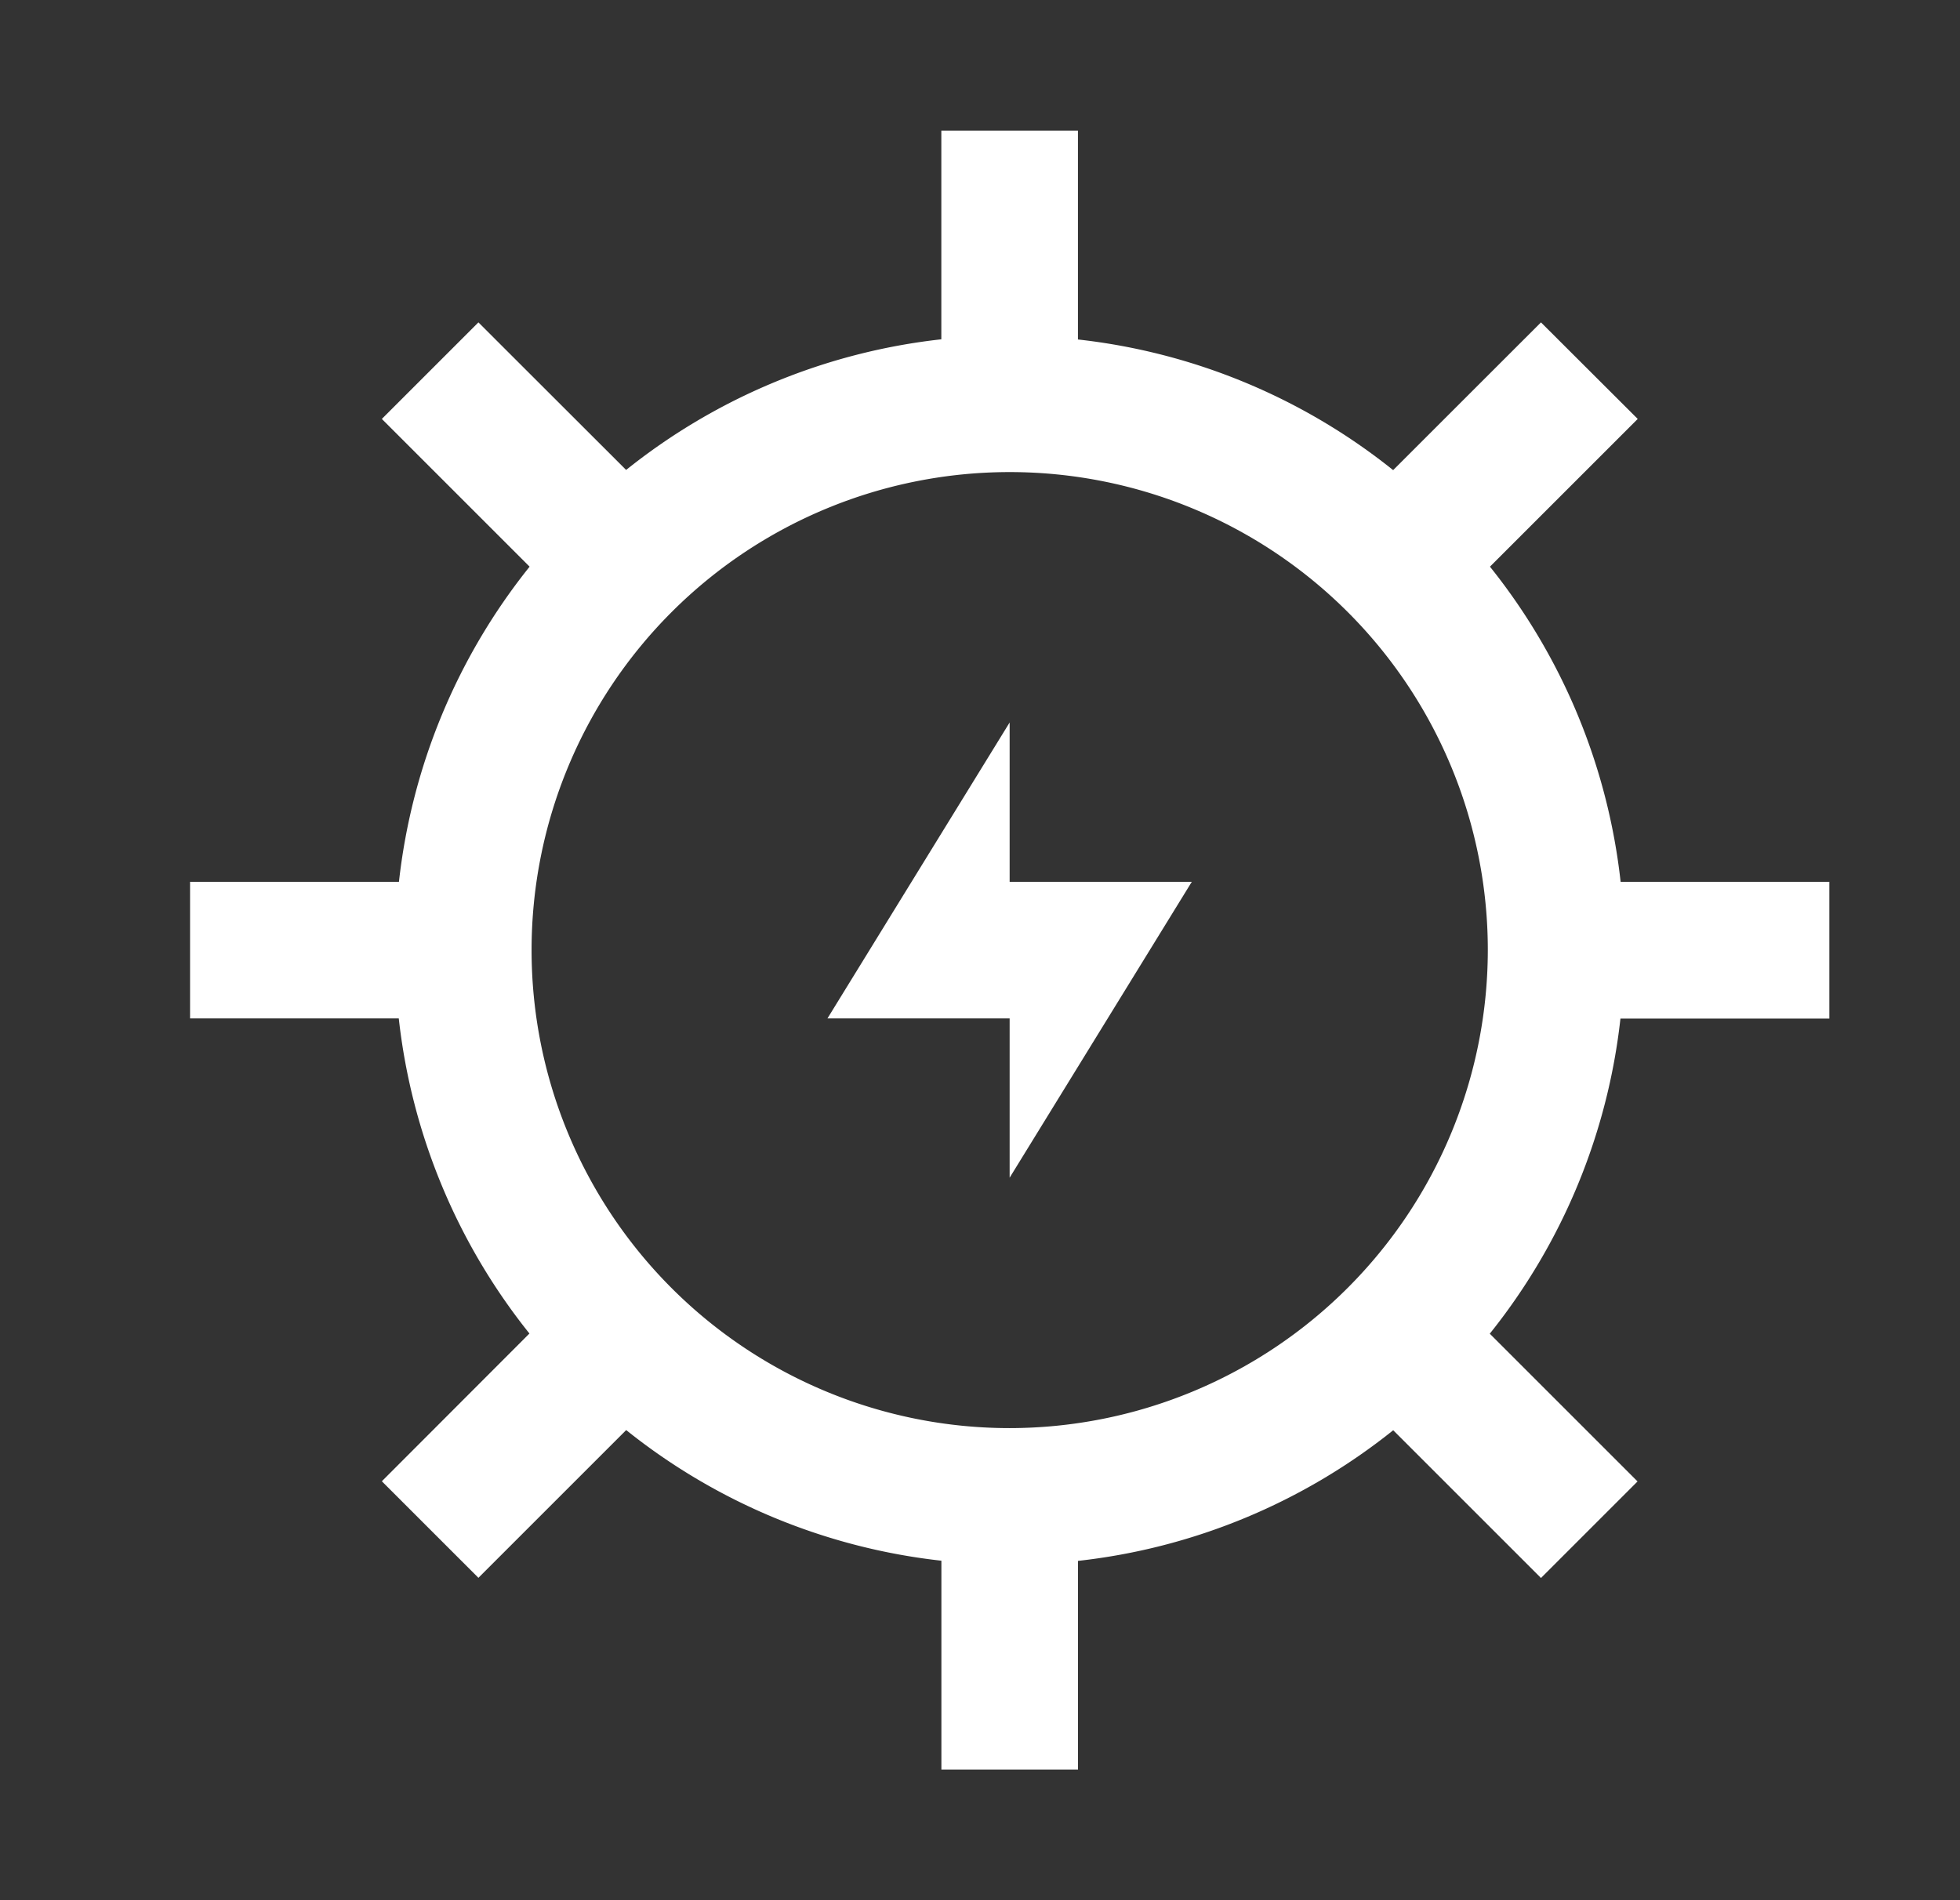 <svg xmlns="http://www.w3.org/2000/svg" xmlns:xlink="http://www.w3.org/1999/xlink" width="33" height="32" viewBox="0 0 33 32">
  <rect x="0" y="0" width="33" height="32" fill="#333333" stroke="none"/>
  <defs>
    <clipPath id="clip-eSig">
      <rect width="33" height="32"/>
    </clipPath>
  </defs>
  <g id="eSig" clip-path="url(#clip-eSig)">
    <g id="solar-energy-power-svgrepo-com" transform="translate(3.2 2.2)">
      <g id="Group_487" data-name="Group 487">
        <g id="Group_486" data-name="Group 486">
          <path id="Path_201" data-name="Path 201" d="M27.6,14.95v-2.3H24.086a10.3,10.3,0,0,0-2.2-5.307l2.488-2.488L22.745,3.229,20.256,5.717a10.3,10.3,0,0,0-5.307-2.2V0h-2.3V3.514a10.3,10.3,0,0,0-5.307,2.2L4.855,3.229,3.229,4.855,5.717,7.343a10.3,10.3,0,0,0-2.2,5.307H0v2.3H3.514a10.3,10.3,0,0,0,2.2,5.307L3.229,22.745l1.626,1.626,2.488-2.488a10.3,10.3,0,0,0,5.307,2.2V27.6h2.3V24.086a10.3,10.3,0,0,0,5.307-2.2l2.488,2.488,1.626-1.626-2.488-2.488a10.3,10.3,0,0,0,2.2-5.307H27.6Zm-13.8,6.9a8.05,8.05,0,1,1,8.05-8.05A8.059,8.059,0,0,1,13.8,21.85Z" fill="#fff"/>
        </g>
      </g>
      <g id="Group_489" data-name="Group 489" transform="translate(10.733 9.967)">
        <g id="Group_488" data-name="Group 488">
          <path id="Path_202" data-name="Path 202" d="M205.244,187.572h-3.067v-2.683l-3.067,4.983h3.067v2.683Z" transform="translate(-199.111 -184.889)" fill="#fff"/>
        </g>
      </g>
    </g>
  </g>
</svg>
